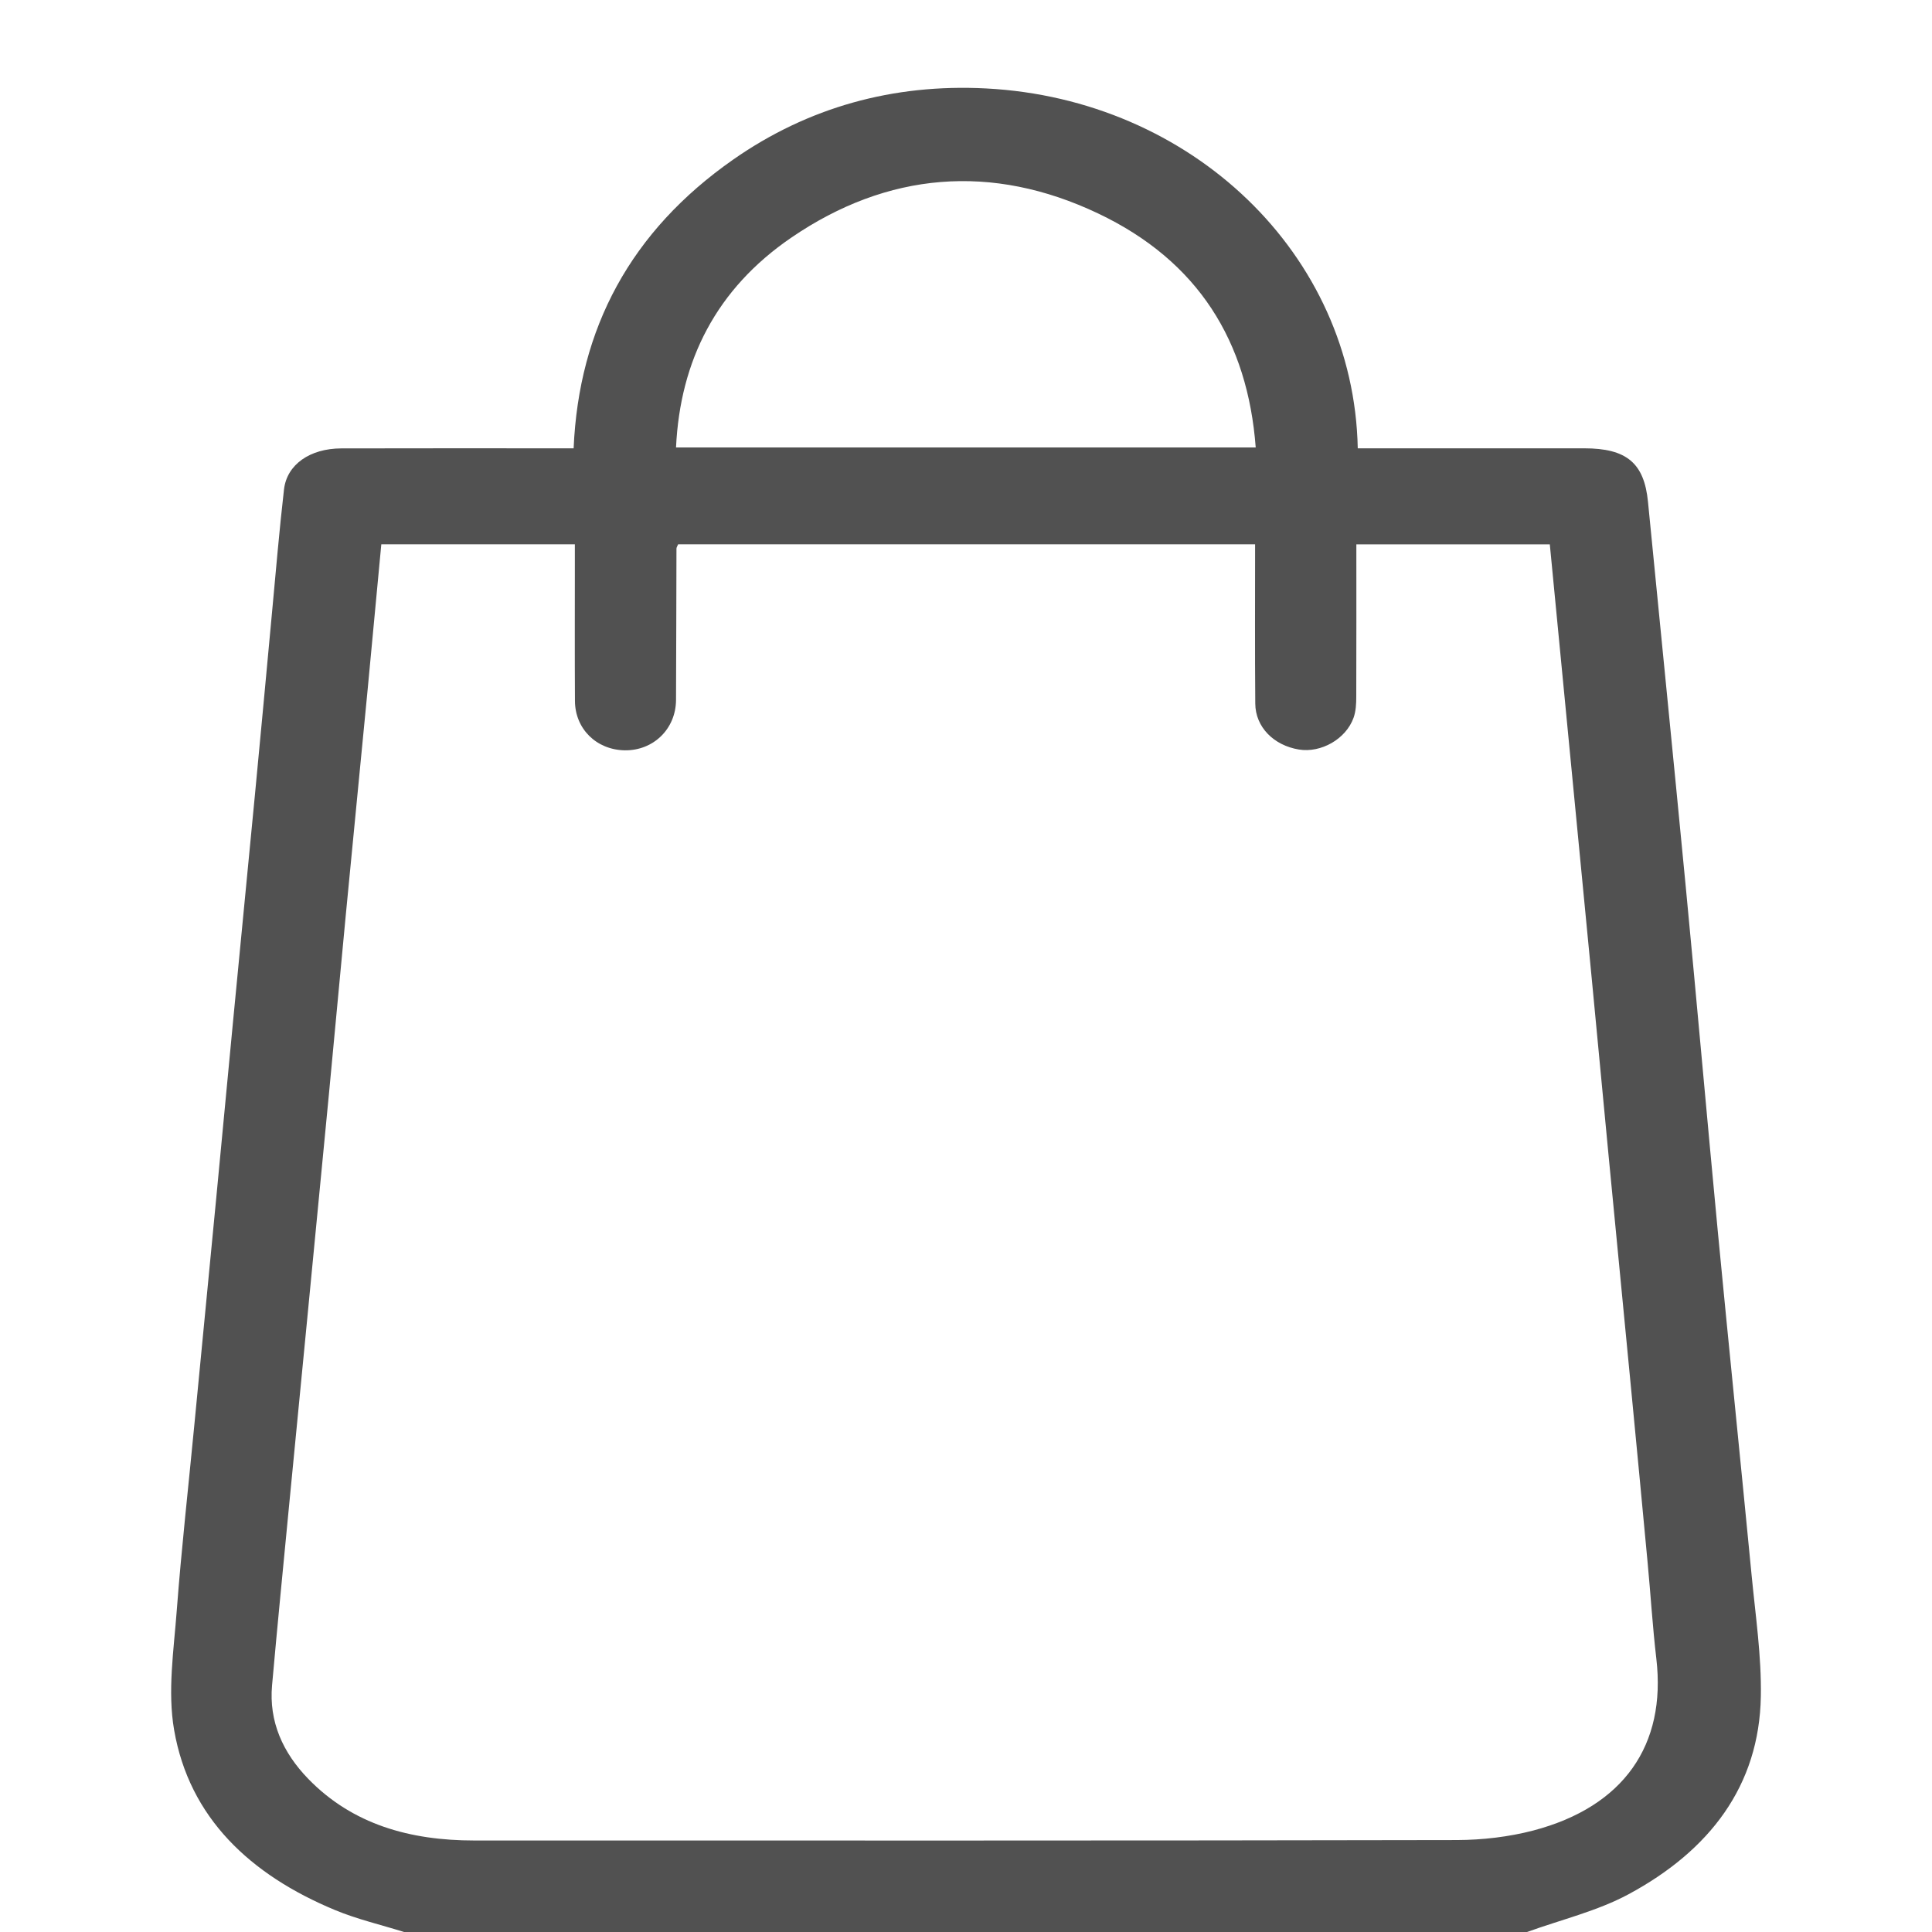<?xml version="1.0" encoding="utf-8"?>
<!-- Generator: Adobe Illustrator 22.0.1, SVG Export Plug-In . SVG Version: 6.00 Build 0)  -->
<svg version="1.1" id="圖層_1" xmlns="http://www.w3.org/2000/svg" xmlns:xlink="http://www.w3.org/1999/xlink" x="0px" y="0px"
	 viewBox="0 0 22 22" style="enable-background:new 0 0 22 22;" xml:space="preserve">
<style type="text/css">
	.st0{display:none;}
	.st1{display:inline;fill:#515151;stroke:#515151;stroke-miterlimit:10;}
	.st2{fill:#515151;}
</style>
<g class="st0">
	<path class="st1" d="M9.661,0.75c0.388,0.053,0.78,0.084,1.162,0.164c2.377,0.493,4.19,1.79,5.449,3.863
		c0.523,0.862,0.869,1.798,1.016,2.792c0.358,2.408-0.21,4.58-1.747,6.483c-0.155,0.191-0.324,0.37-0.502,0.572
		c0.05,0.055,0.101,0.112,0.155,0.168c1.829,1.904,3.658,3.808,5.489,5.709c0.146,0.151,0.236,0.313,0.161,0.518
		c-0.094,0.259-0.473,0.314-0.683,0.1c-0.429-0.438-0.853-0.881-1.278-1.324c-1.433-1.489-2.865-2.979-4.297-4.469
		c-0.046-0.048-0.088-0.099-0.138-0.156c-0.061,0.042-0.112,0.072-0.157,0.108c-1.221,0.965-2.607,1.549-4.151,1.701
		c-2.41,0.237-4.54-0.452-6.347-2.075c-1.216-1.092-2.017-2.444-2.421-4.029c-0.259-1.017-0.31-2.048-0.166-3.088
		c0.24-1.743,0.973-3.249,2.187-4.518c1.185-1.238,2.622-2.026,4.305-2.356c0.383-0.075,0.775-0.11,1.162-0.163
		C9.127,0.75,9.394,0.75,9.661,0.75z M16.586,8.89c-0.006-4.022-3.232-7.331-7.331-7.325C5.13,1.571,1.941,4.901,1.937,8.883
		c-0.005,3.989,3.188,7.331,7.32,7.335C13.363,16.221,16.581,12.904,16.586,8.89z"/>
</g>
<g>
	<path class="st2" d="M4.601,22c-0.262-0.082-0.533-0.145-0.784-0.249c-0.971-0.403-1.661-1.054-1.834-2.05
		c-0.077-0.442-0.004-0.91,0.03-1.365c0.053-0.701,0.132-1.4,0.199-2.1c0.083-0.856,0.166-1.712,0.248-2.569
		c0.065-0.68,0.129-1.359,0.194-2.039c0.083-0.863,0.167-1.726,0.25-2.589c0.066-0.686,0.129-1.373,0.193-2.06
		C3.141,6.51,3.18,6.041,3.234,5.573C3.267,5.289,3.53,5.107,3.886,5.106c0.796-0.002,1.593-0.001,2.389-0.001
		c0.08,0,0.16,0,0.257,0c0.059-1.364,0.648-2.472,1.82-3.29C9.2,1.223,10.17,0.952,11.228,1.007
		c2.339,0.121,4.189,1.885,4.233,4.098c0.077,0,0.156,0,0.234,0c0.782,0,1.563,0,2.345,0c0.485,0,0.683,0.17,0.726,0.61
		c0.143,1.461,0.29,2.922,0.43,4.383c0.126,1.312,0.241,2.624,0.366,3.936c0.125,1.305,0.259,2.609,0.385,3.914
		c0.044,0.455,0.112,0.912,0.104,1.368c-0.017,1.02-0.584,1.758-1.508,2.255c-0.355,0.191-0.768,0.289-1.154,0.429
		C13.126,22,8.863,22,4.601,22z M4.342,6.198C4.289,6.757,4.238,7.307,4.186,7.856c-0.082,0.856-0.167,1.712-0.249,2.569
		c-0.065,0.68-0.127,1.36-0.192,2.039c-0.083,0.863-0.167,1.726-0.25,2.589c-0.067,0.693-0.135,1.386-0.202,2.079
		c-0.066,0.686-0.134,1.373-0.195,2.059c-0.037,0.412,0.122,0.767,0.414,1.067c0.503,0.517,1.157,0.7,1.887,0.7
		c3.731,0,7.461,0.003,11.192-0.005c0.291-0.001,0.591-0.036,0.87-0.109c1.028-0.271,1.515-0.972,1.4-1.956
		c-0.043-0.366-0.065-0.734-0.1-1.102c-0.063-0.673-0.127-1.346-0.192-2.019c-0.083-0.863-0.167-1.726-0.25-2.589
		c-0.065-0.68-0.129-1.359-0.194-2.039c-0.082-0.856-0.165-1.712-0.248-2.569c-0.076-0.788-0.152-1.576-0.229-2.371
		c-0.737,0-1.463,0-2.203,0c0,0.587,0.001,1.161-0.001,1.734c0,0.081-0.004,0.166-0.031,0.241c-0.087,0.242-0.37,0.402-0.622,0.361
		c-0.287-0.047-0.495-0.256-0.497-0.523c-0.005-0.601-0.002-1.201-0.002-1.814c-2.202,0-4.388,0-6.57,0
		c-0.01,0.024-0.019,0.036-0.019,0.049C7.701,6.823,7.701,7.397,7.698,7.971C7.696,8.3,7.441,8.548,7.115,8.544
		C6.792,8.539,6.548,8.3,6.547,7.98C6.544,7.467,6.546,6.954,6.546,6.442c0-0.079,0-0.158,0-0.244
		C5.796,6.198,5.076,6.198,4.342,6.198z M14.299,5.095c-0.091-1.205-0.652-2.122-1.796-2.665c-1.209-0.574-2.399-0.471-3.491,0.275
		c-0.855,0.584-1.267,1.4-1.314,2.39C9.908,5.095,12.088,5.095,14.299,5.095z"/>
</g>
</svg>
